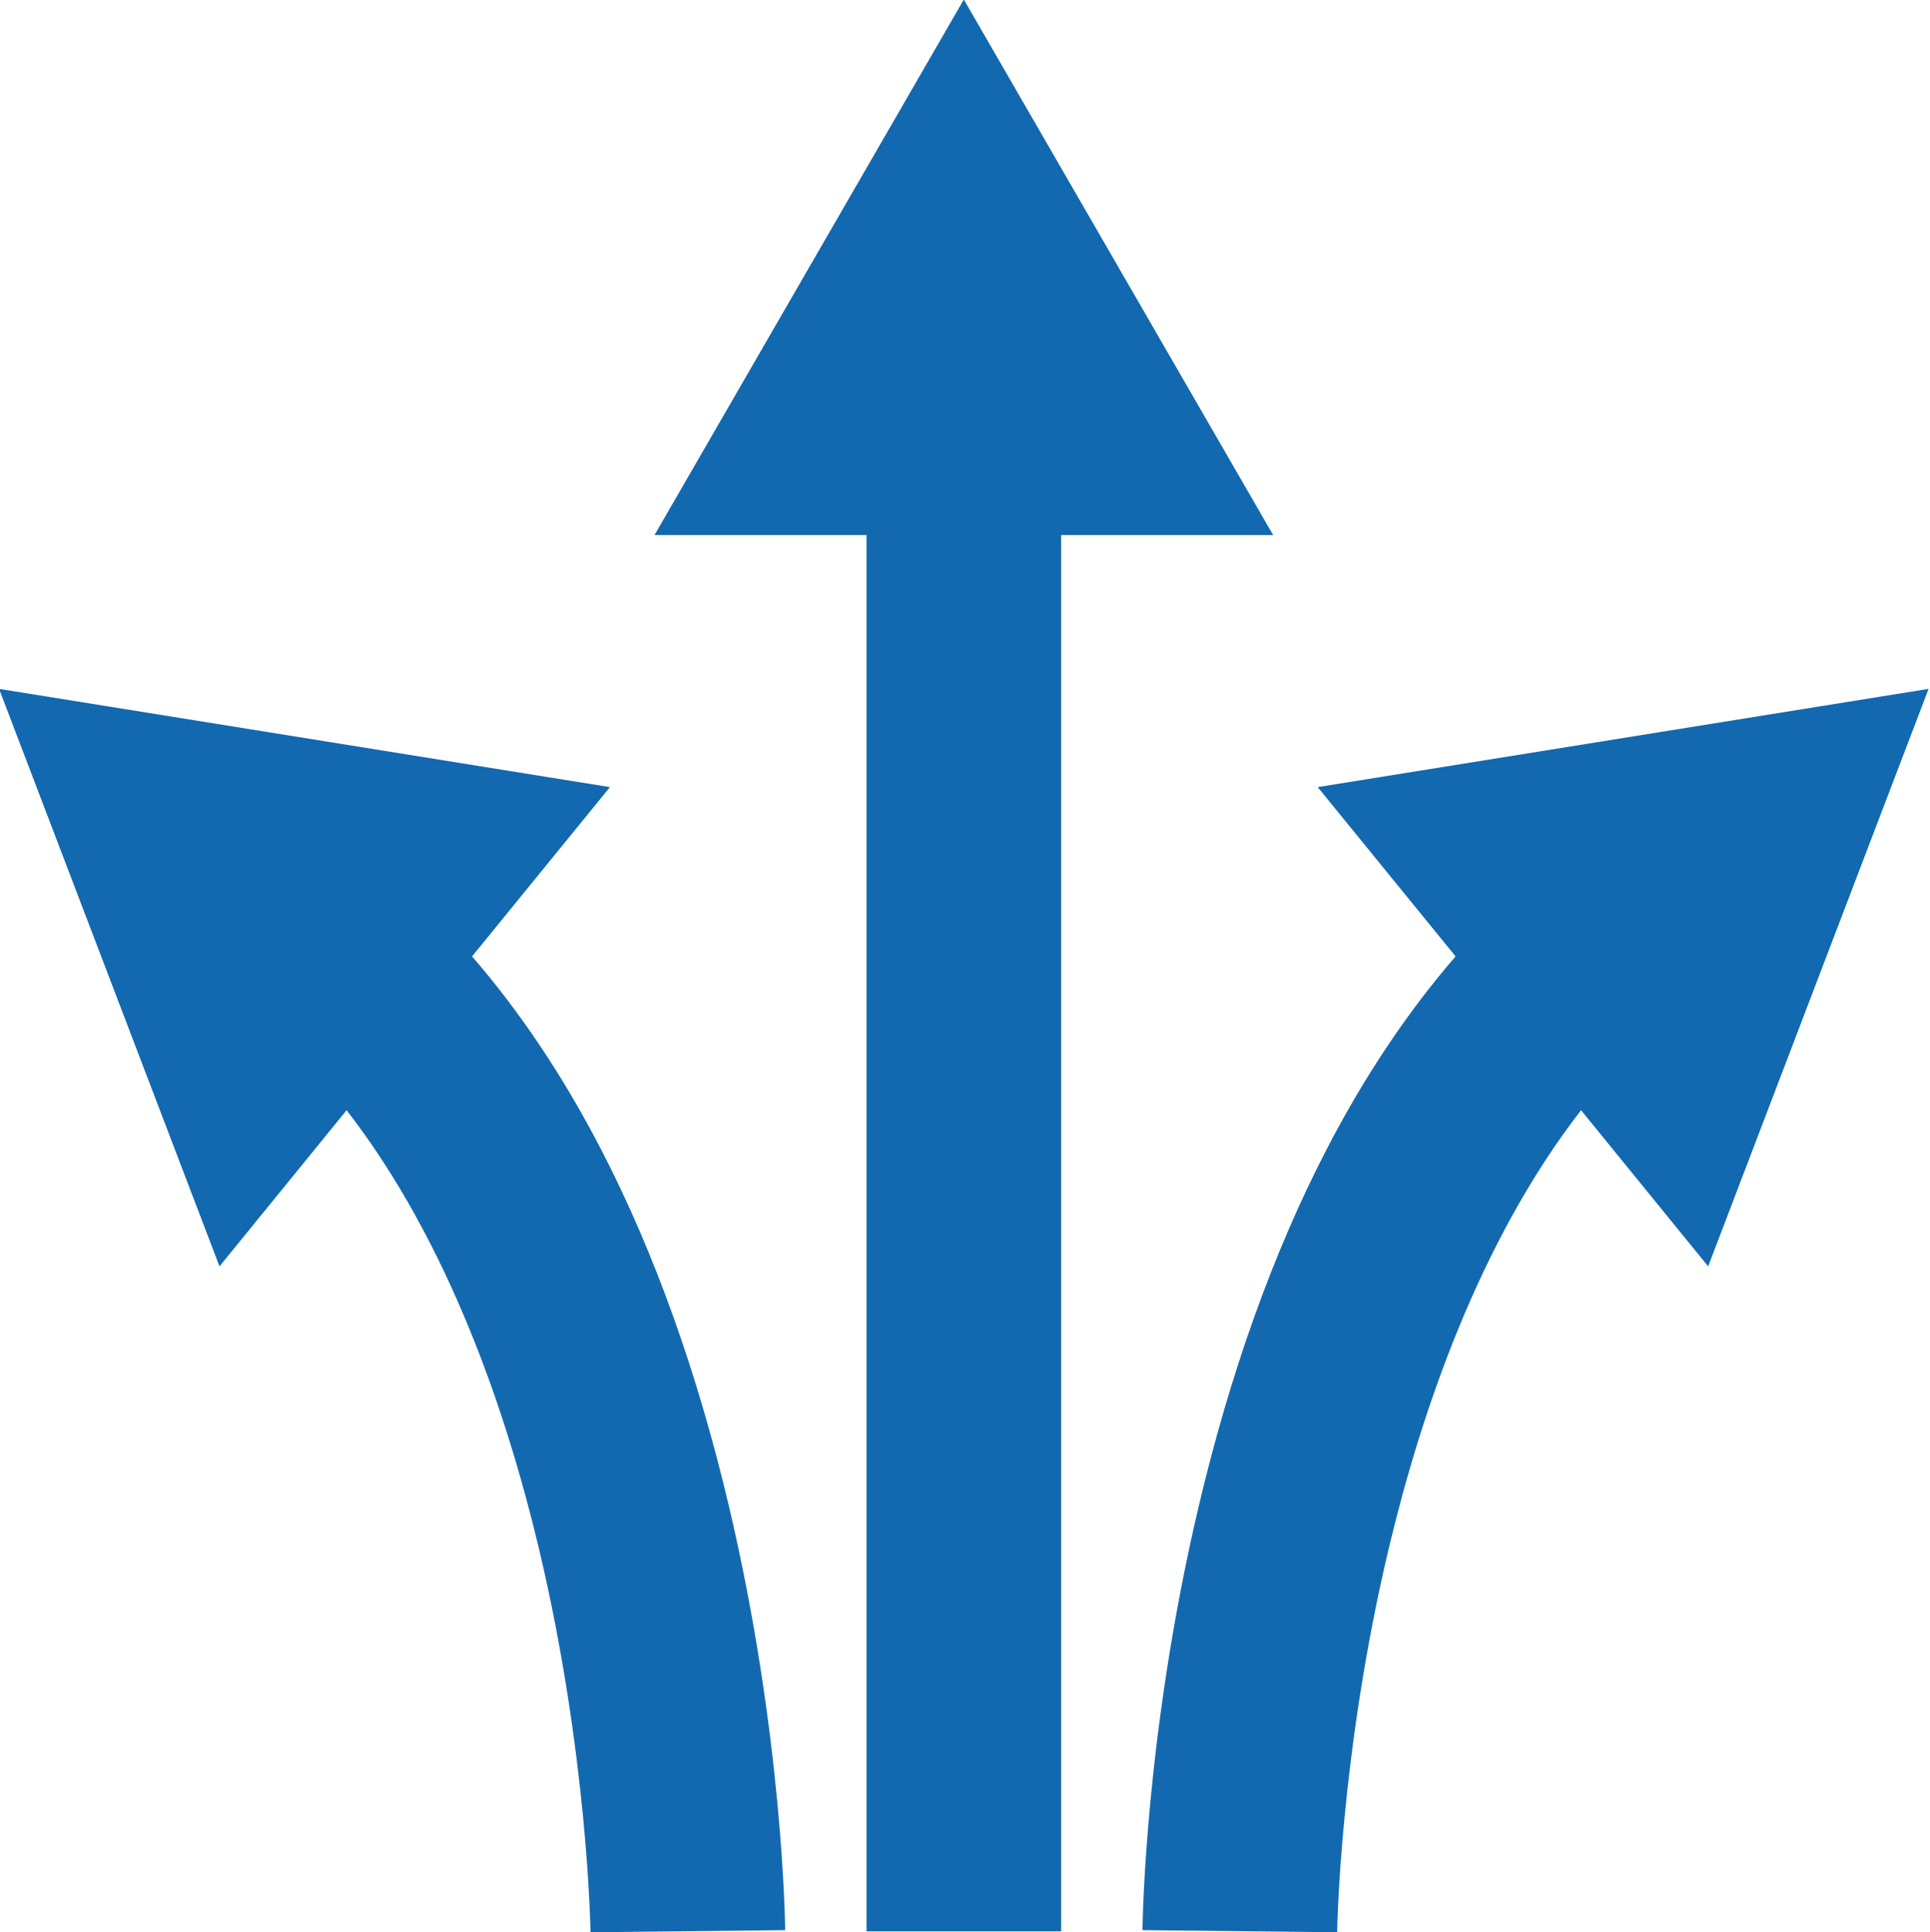 <?xml version="1.0" encoding="UTF-8" standalone="no"?><svg xmlns="http://www.w3.org/2000/svg" xmlns:xlink="http://www.w3.org/1999/xlink" fill="#1269b0" height="82.4" preserveAspectRatio="xMidYMid meet" version="1" viewBox="8.9 8.8 82.3 82.4" width="82.3" zoomAndPan="magnify"><g><g id="change1_2"><path d="M63.19 31.62L50 8.78 36.81 31.62 45.85 31.62 45.85 91.17 54.15 91.17 54.15 31.62z"/></g><g id="change1_1"><path d="M91.14,38.18l-26.05,4.19l5.88,7.22c-2.05,2.37-3.89,5.12-5.5,8.23c-2.28,4.4-4.12,9.55-5.47,15.29 c-2.27,9.65-2.38,17.68-2.38,18.01l8.3,0.09c0-0.07,0.11-7.58,2.2-16.37c1.38-5.8,3.85-13.08,8.2-18.69l5.42,6.66L91.14,38.18z"/><path d="M8.86,38.18l26.05,4.19l-5.88,7.22c2.05,2.37,3.89,5.12,5.5,8.23c2.28,4.4,4.12,9.55,5.47,15.29 c2.27,9.65,2.38,17.68,2.38,18.01l-8.3,0.09c0-0.07-0.11-7.58-2.2-16.37c-1.38-5.8-3.85-13.08-8.2-18.69l-5.42,6.66L8.86,38.18z"/></g></g></svg>